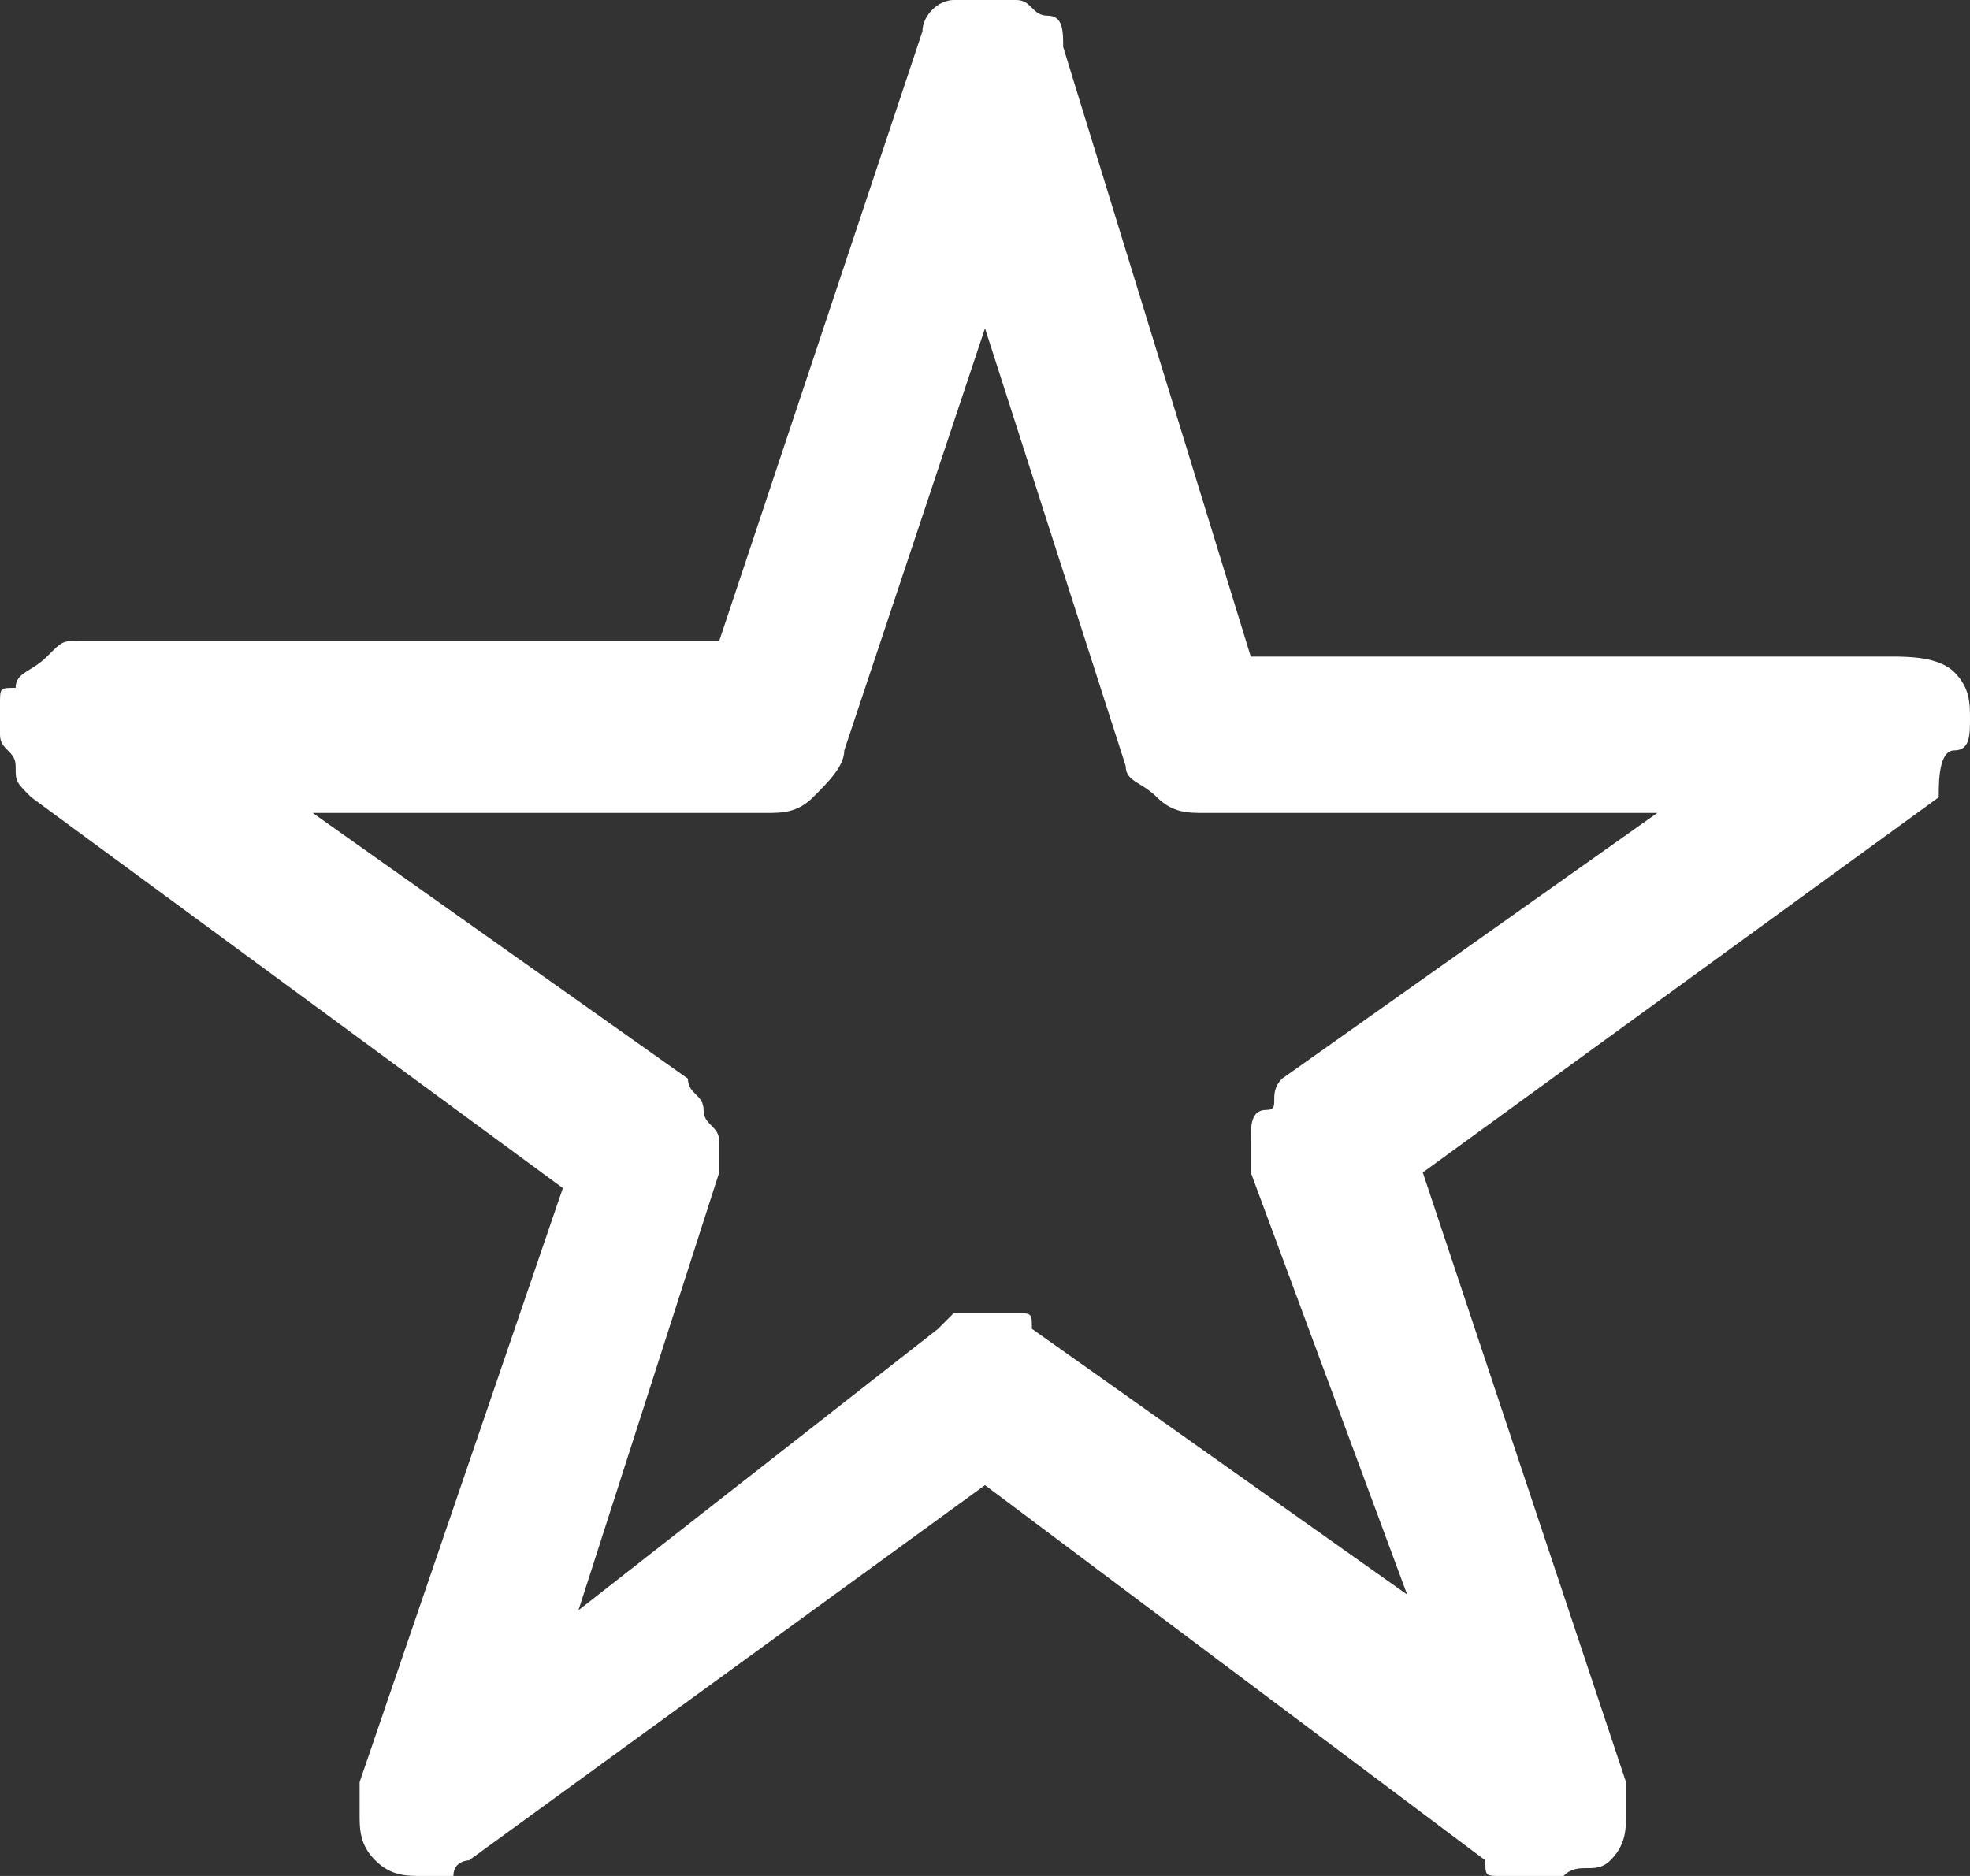 <?xml version="1.0" encoding="utf-8"?>
<!-- Generator: Adobe Illustrator 26.1.0, SVG Export Plug-In . SVG Version: 6.00 Build 0)  -->
<svg version="1.1" id="圖層_1" xmlns="http://www.w3.org/2000/svg" xmlns:xlink="http://www.w3.org/1999/xlink" x="0px" y="0px"
	 width="12.6px" height="12px" viewBox="0 0 12.6 12" style="enable-background:new 0 0 12.6 12;" xml:space="preserve">
<rect x="0" y="0" width="12.6" height="12" fill="#333333" stroke="none"/>
<style type="text/css">
	.st0{fill:#FFFFFF;}
</style>
<g>
	<path class="st0" d="M12.1,4.2L12.1,4.2c0.1,0,0.3,0,0.4,0.1s0.1,0.2,0.1,0.3c0,0.1,0,0.2-0.1,0.2S12.4,5,12.4,5.1L9.1,7.5l1.3,3.9
		c0,0,0,0,0,0.1s0,0.1,0,0.1c0,0.1,0,0.2-0.1,0.3S10.1,11.9,10,12c0,0,0,0-0.1,0s-0.1,0-0.1,0c-0.1,0-0.1,0-0.2,0s-0.1,0-0.1-0.1
		L6.3,9.5L3,11.9h0c0,0-0.1,0-0.1,0.1s-0.1,0-0.2,0c-0.1,0-0.2,0-0.3-0.1s-0.1-0.2-0.1-0.3c0,0,0-0.1,0-0.1s0-0.1,0-0.1l1.3-3.8
		L0.2,5.1C0.1,5,0.1,5,0.1,4.9S0,4.8,0,4.7c0-0.1,0-0.1,0-0.2s0-0.1,0.1-0.1c0-0.1,0.1-0.1,0.2-0.2s0.1-0.1,0.2-0.1l4.1,0l1.3-3.9v0
		c0-0.1,0.1-0.2,0.2-0.2S6.2,0,6.3,0c0,0,0,0,0.1,0s0.1,0,0.1,0c0.1,0,0.1,0.1,0.2,0.1s0.1,0.1,0.1,0.2L8,4.2H12.1L12.1,4.2z
		 M10.6,5.2l-2.9,0c0,0,0,0,0,0s0,0,0,0c-0.1,0-0.2,0-0.3-0.1S7.2,5,7.2,4.9L6.3,2.1L5.4,4.8c0,0.1-0.1,0.2-0.2,0.3S5,5.2,4.9,5.2h0
		L2,5.2l2.4,1.7C4.4,7,4.5,7,4.5,7.1s0.1,0.1,0.1,0.2c0,0,0,0,0,0.1s0,0.1,0,0.1l-0.9,2.8L6,8.5v0c0,0,0.1-0.1,0.1-0.1s0.1,0,0.2,0
		c0.1,0,0.1,0,0.2,0s0.1,0,0.1,0.1l2.4,1.7L8,7.5c0,0,0,0,0-0.1s0-0.1,0-0.1c0-0.1,0-0.2,0.1-0.2S8.1,7,8.2,6.9L10.6,5.2z"/>
</g>
</svg>
